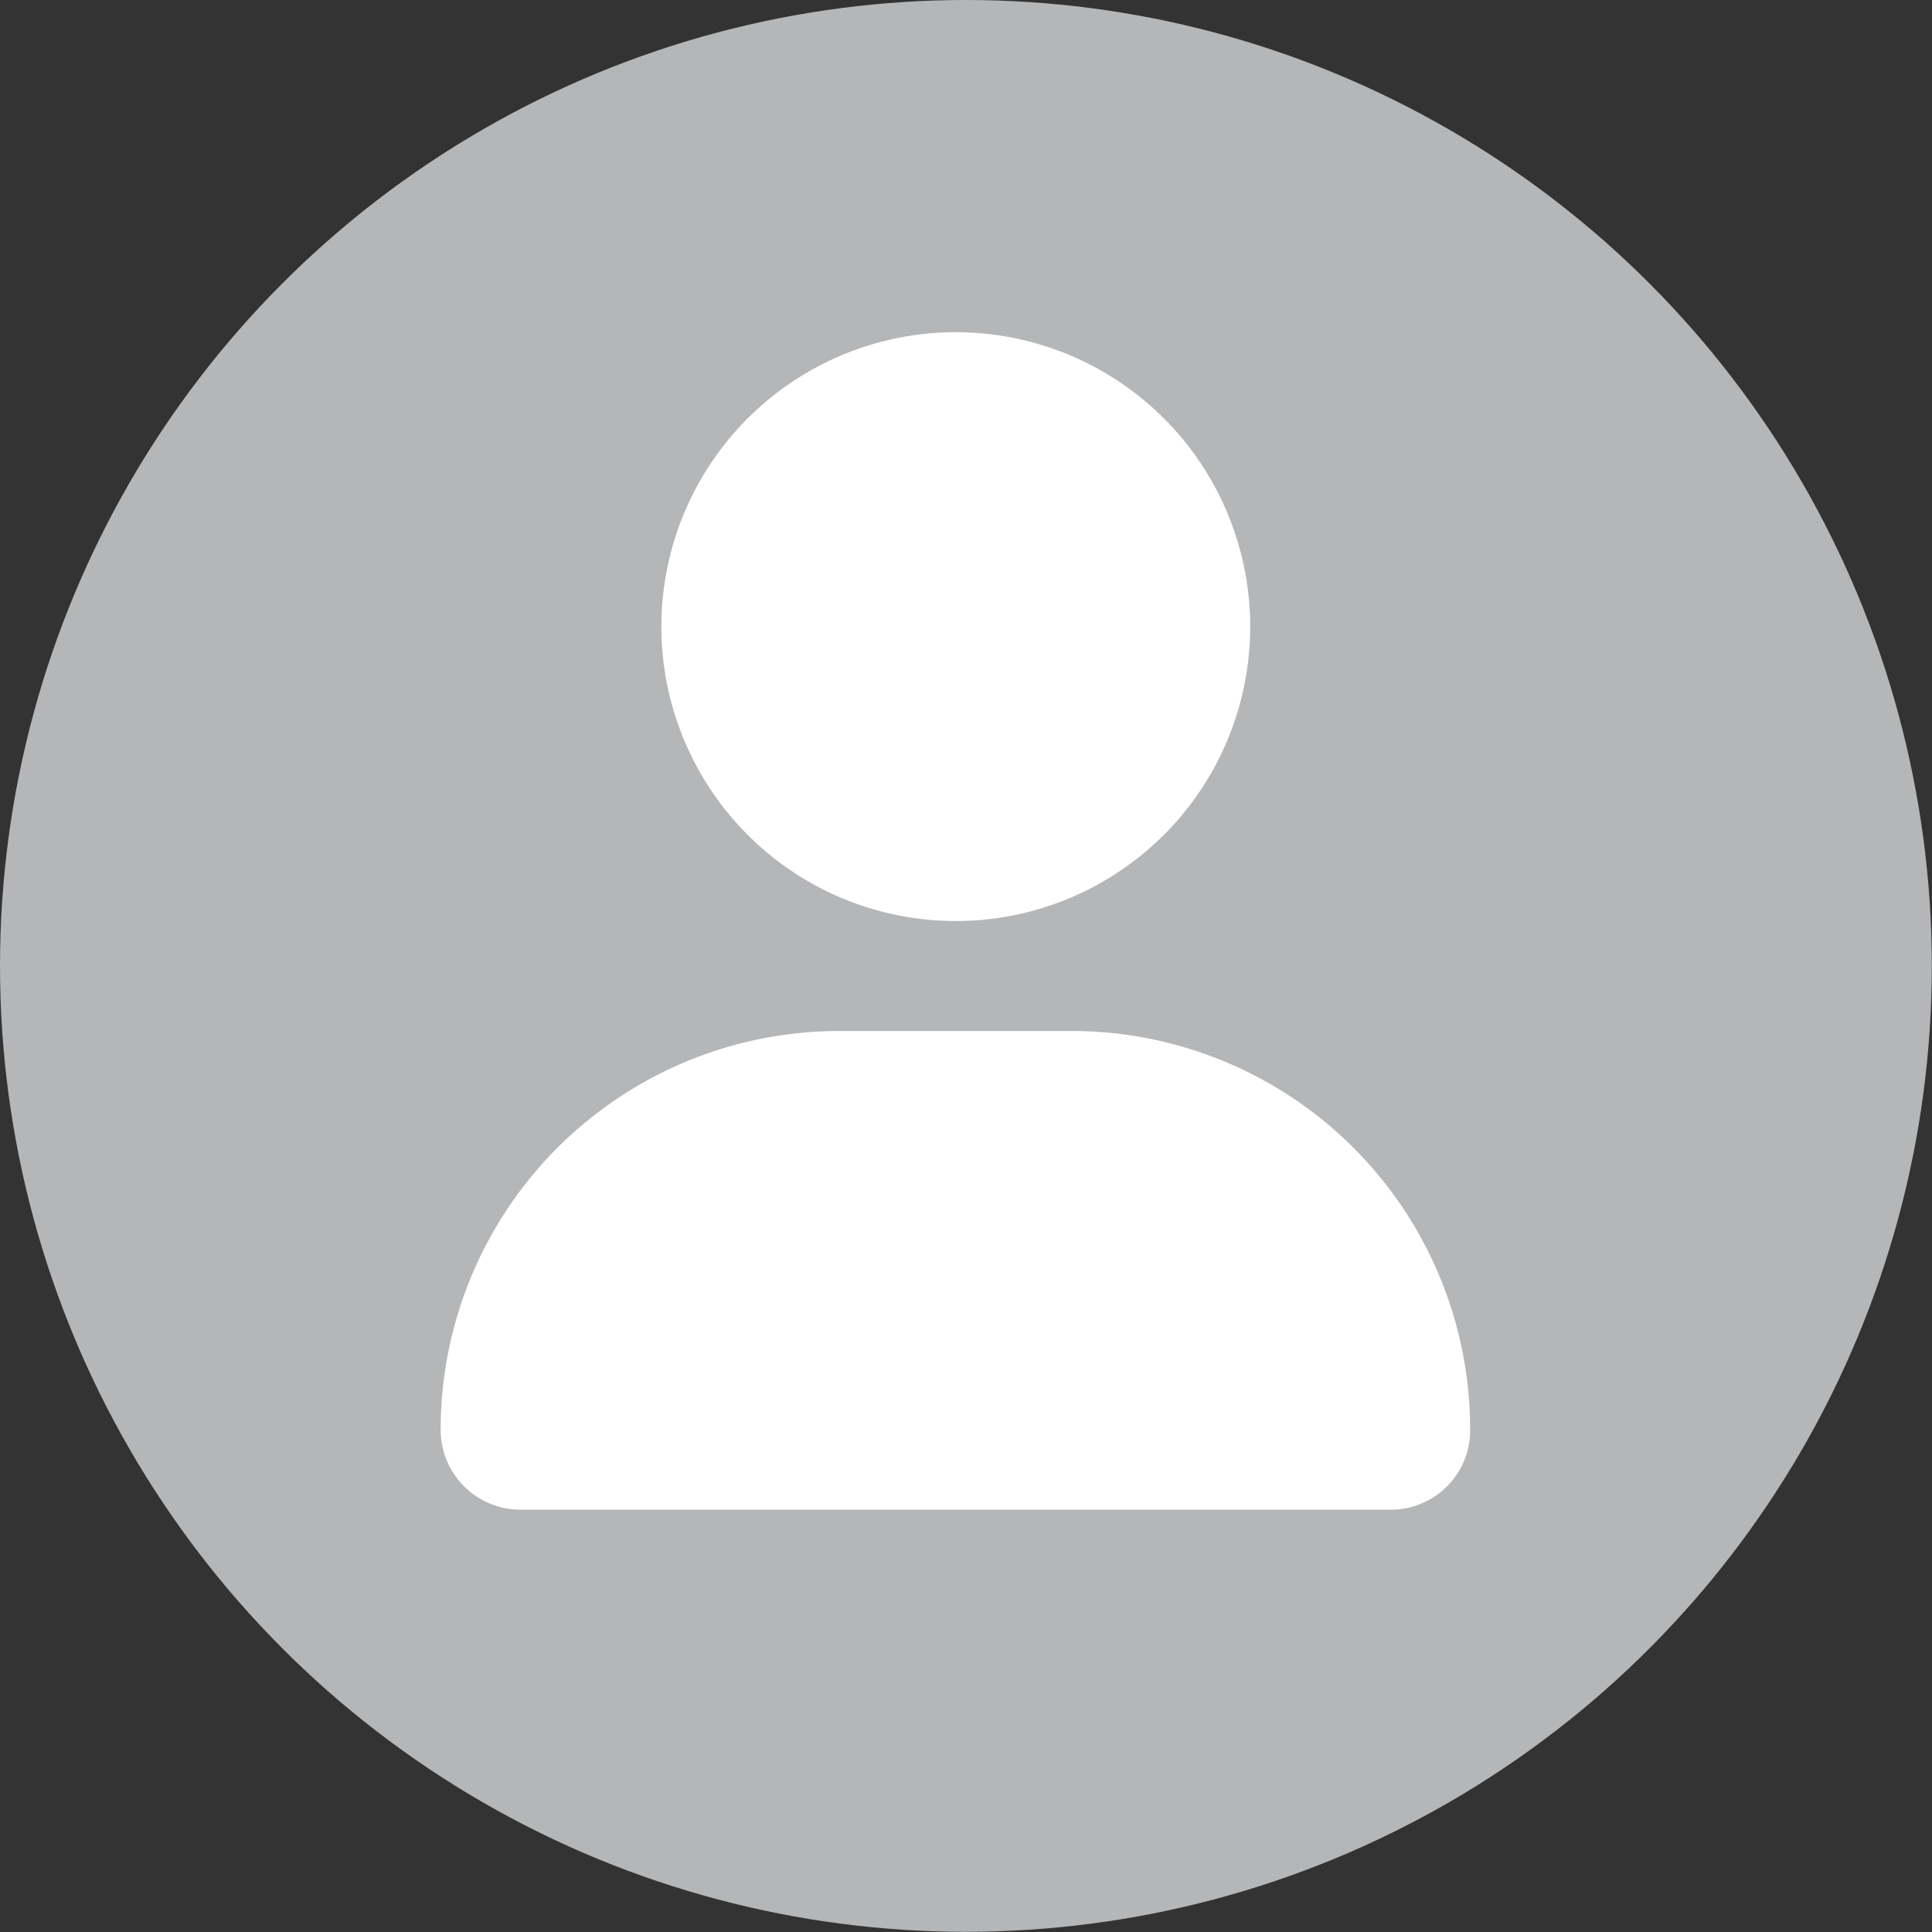 <svg id="Layer_1" data-name="Layer 1" xmlns="http://www.w3.org/2000/svg" viewBox="0 0 101.19 101.19"><rect x="0" y="0" width="101.19" height="101.19" fill="#333333" stroke="none"/><defs><style>.cls-1{fill:#b4b6b8;}.cls-2{fill:#fff;}</style></defs><circle class="cls-1" cx="50.59" cy="50.59" r="50.59"/><path class="cls-2" d="M77,74.9a4.15,4.15,0,0,1-4.17,4.17H27.26a4.18,4.18,0,0,1-4.18-4.17A20.88,20.88,0,0,1,44,54H56.17A20.87,20.87,0,0,1,77,74.9ZM34.64,32.82A15.42,15.42,0,1,1,50.06,48.24,15.42,15.42,0,0,1,34.64,32.82Z"/></svg>